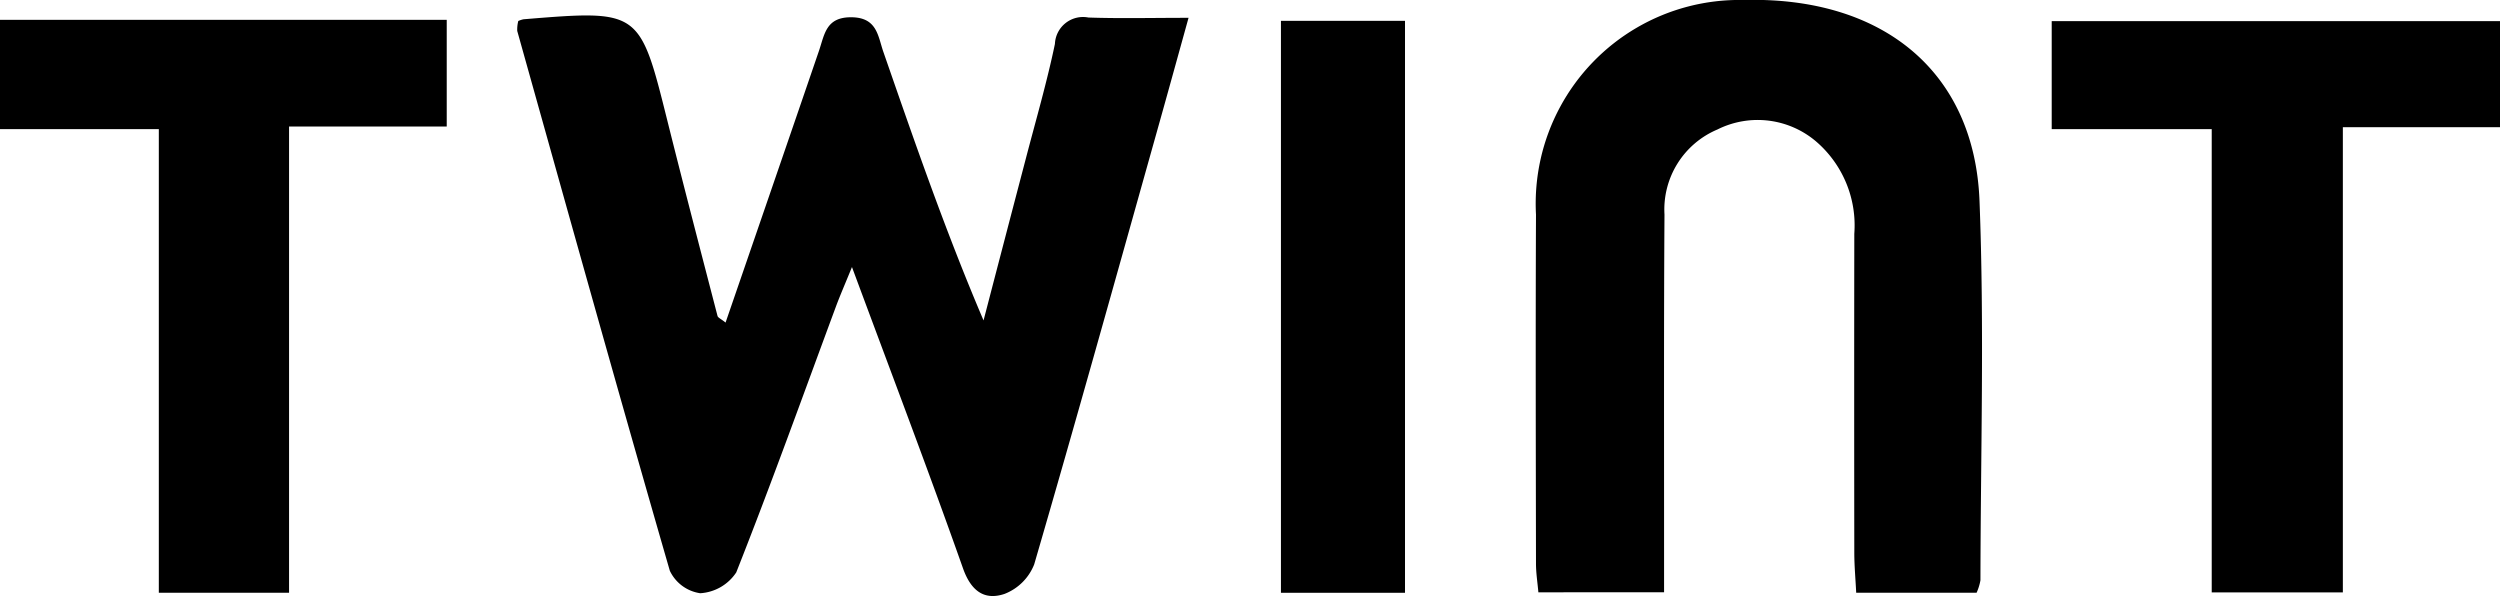 <svg xmlns="http://www.w3.org/2000/svg" width="67.183" height="16.017" viewBox="0 0 67.183 16.017"><g id="Calque_2" data-name="Calque 2"><g id="Layer_1" data-name="Layer 1"><path d="M13.928.564a.727.727,0,0,1,.14-.046C17.2.262,17.19.263,17.939,3.263c.436,1.745.891,3.486,1.343,5.227.013.05.1.082.216.179.845-2.456,1.681-4.88,2.511-7.305.151-.443.187-.908.876-.9s.707.509.855.934c.834,2.4,1.661,4.8,2.691,7.213Q27,6.424,27.573,4.241c.266-1.018.561-2.031.776-3.06a.756.756,0,0,1,.9-.71C30.1.5,30.942.479,31.94.479c-.312,1.125-.588,2.126-.869,3.124-1.084,3.858-2.158,7.718-3.279,11.564a1.4,1.4,0,0,1-.794.792c-.536.182-.9-.068-1.118-.683-.927-2.623-1.918-5.223-2.985-8.1-.2.491-.322.769-.428,1.054-.885,2.388-1.745,4.786-2.682,7.153a1.251,1.251,0,0,1-.969.559A1.074,1.074,0,0,1,18,15.337C16.605,10.51,15.256,5.67,13.9.832A.925.925,0,0,1,13.928.564Z"/><path d="M53.117,15.929H49.882c-.018-.368-.051-.725-.051-1.081q-.006-4.283,0-8.563a2.973,2.973,0,0,0-1-2.46,2.42,2.42,0,0,0-2.681-.344,2.332,2.332,0,0,0-1.42,2.285c-.019,2.99-.01,5.98-.011,8.97,0,.37,0,.739,0,1.181H41.341c-.022-.258-.064-.515-.064-.772-.005-3.126-.013-6.252,0-9.378A5.474,5.474,0,0,1,46.854,0c3.726-.1,6.207,1.91,6.342,5.4.132,3.393.03,6.794.025,10.192A1.379,1.379,0,0,1,53.117,15.929Z"/><path d="M67.183,3.419H62.96v12.5H59.436V3.47h-4.3V.568H67.183Z"/><path d="M7.768,15.929h-3.5V3.47H0V.533H12.005V3.4H7.768Z"/><path d="M37.757,15.93H34.423V.56h3.334Z"/></g></g></svg>